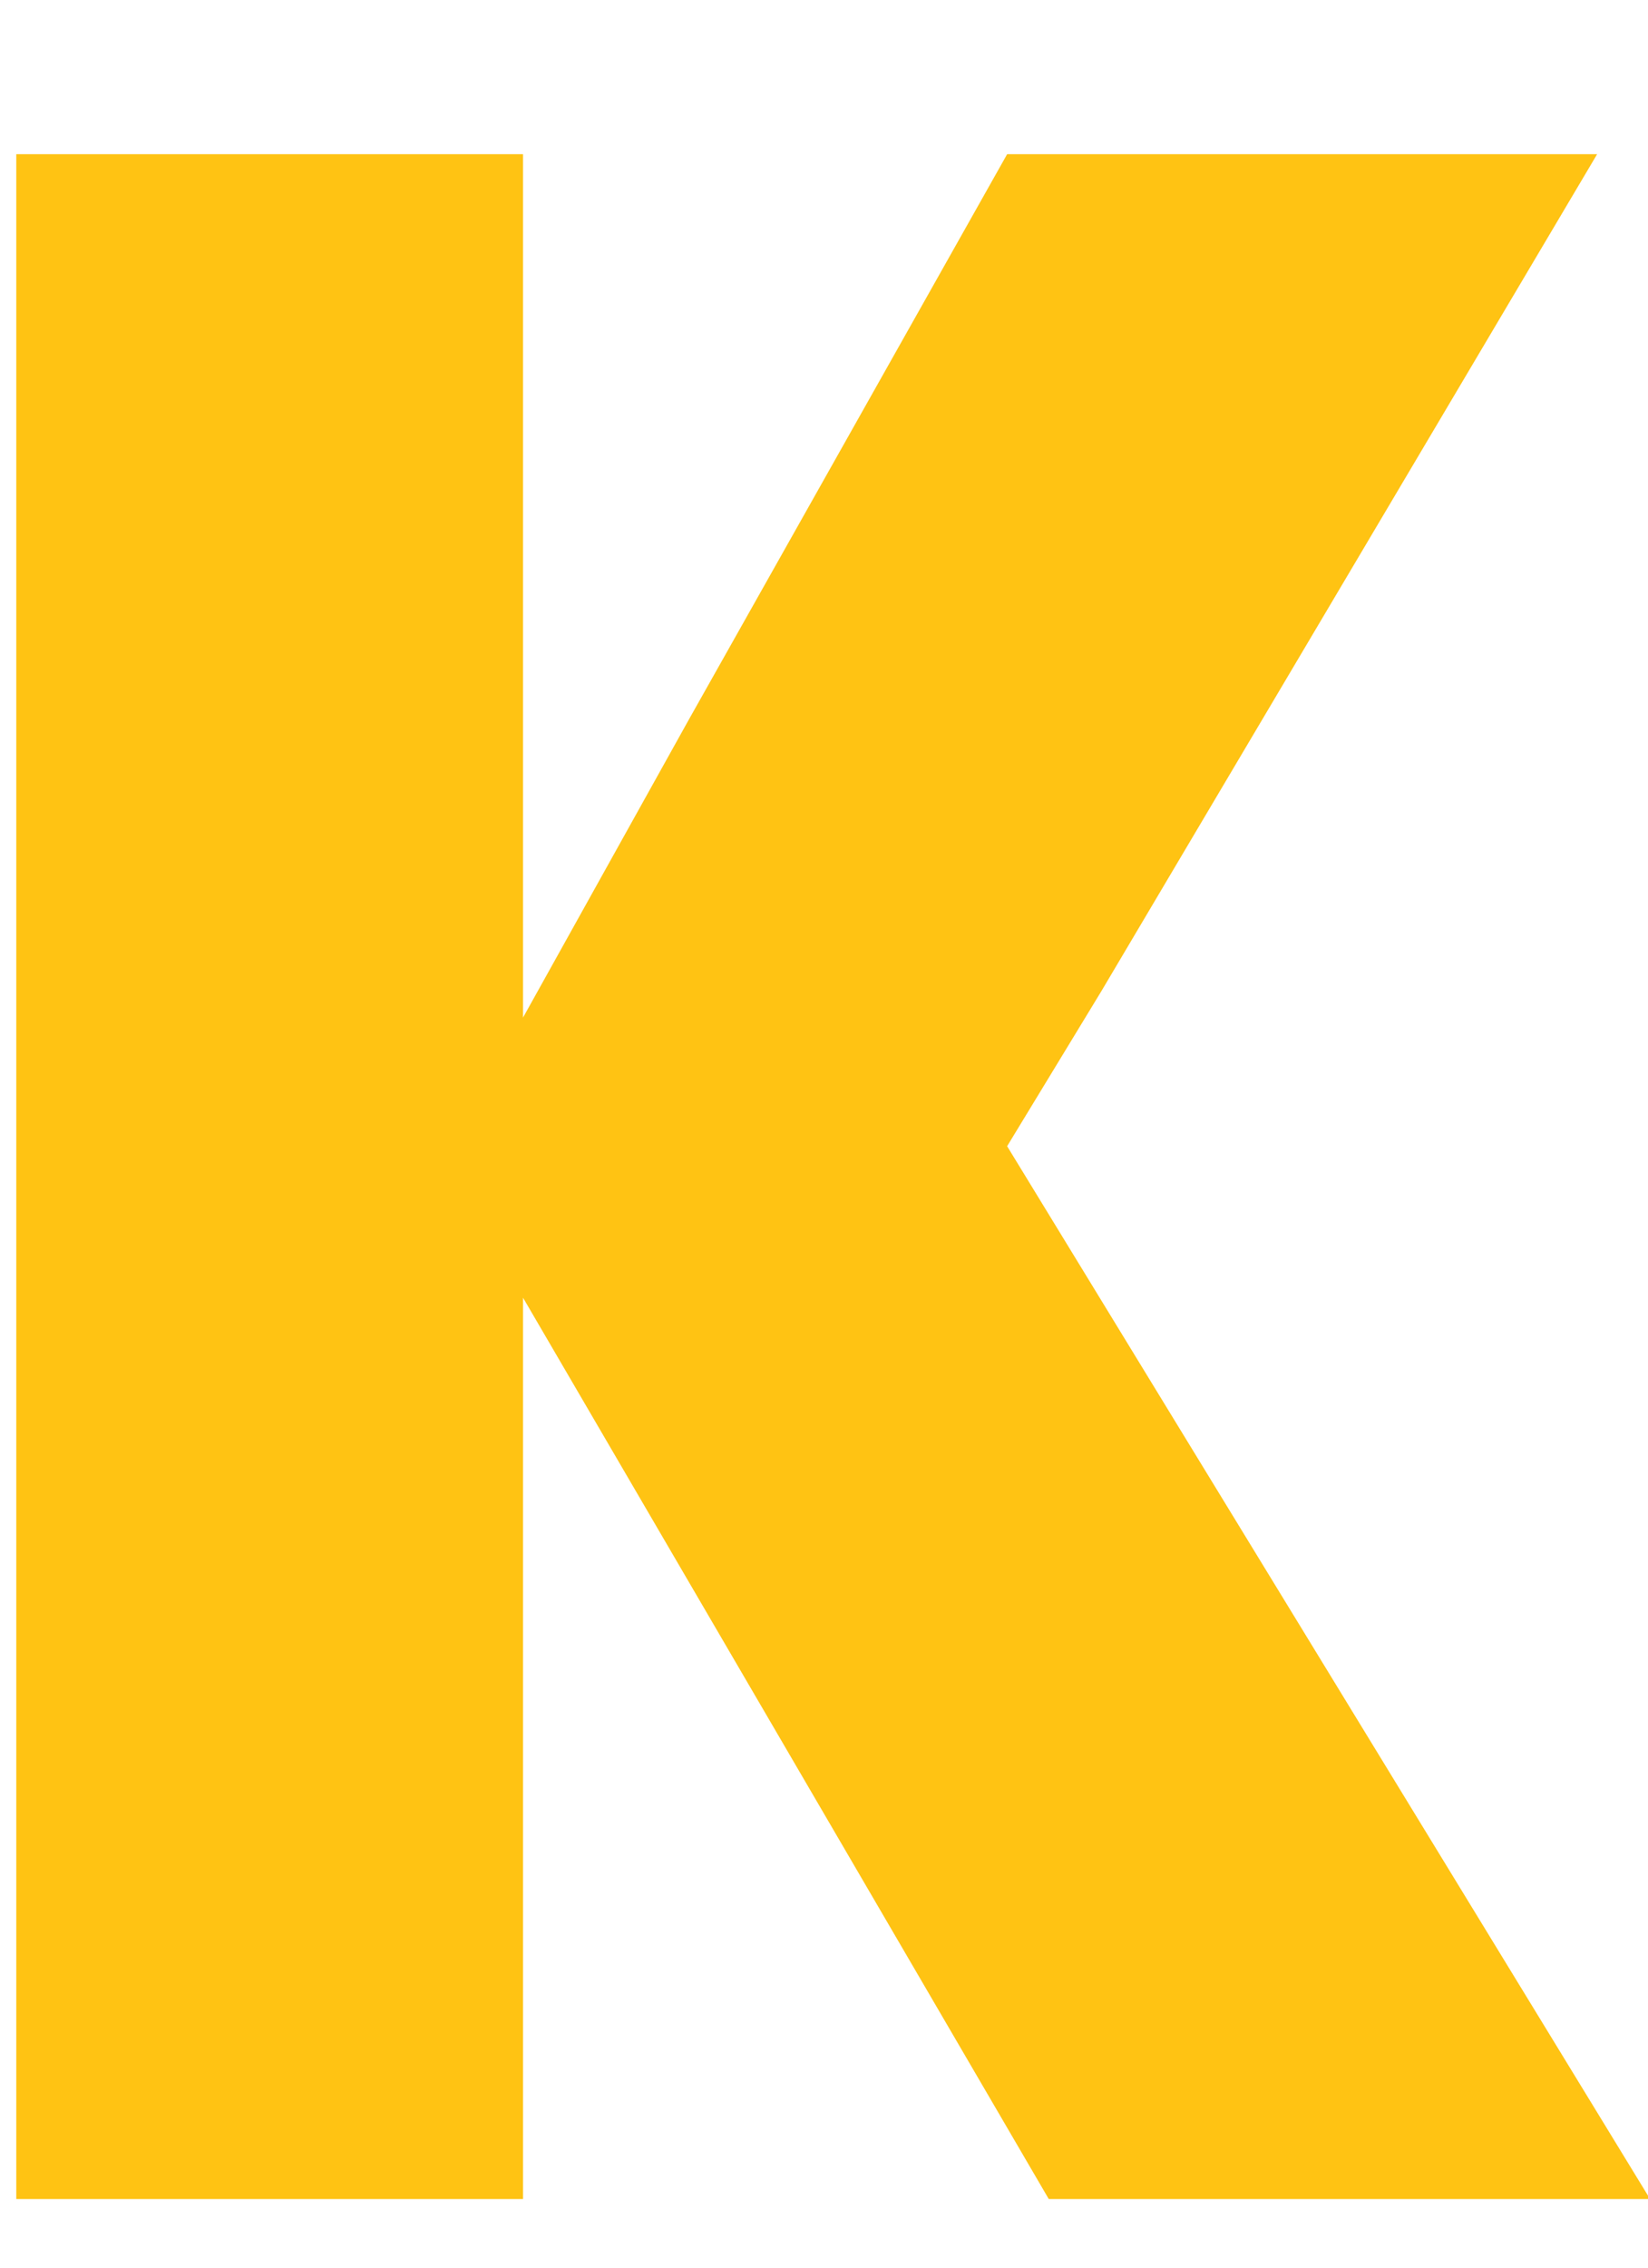 <svg width="8" height="11" viewBox="0 0 8 11" fill="none" xmlns="http://www.w3.org/2000/svg">
<path d="M4.889 5.56L5.347 4.807L7.753 0.748H4.889L3.347 3.485L2.539 4.936V0.748H0.079V10.667H2.539V6.295L5.091 10.667H8.01L4.889 5.56Z" fill="#FFC313"/>
</svg>
